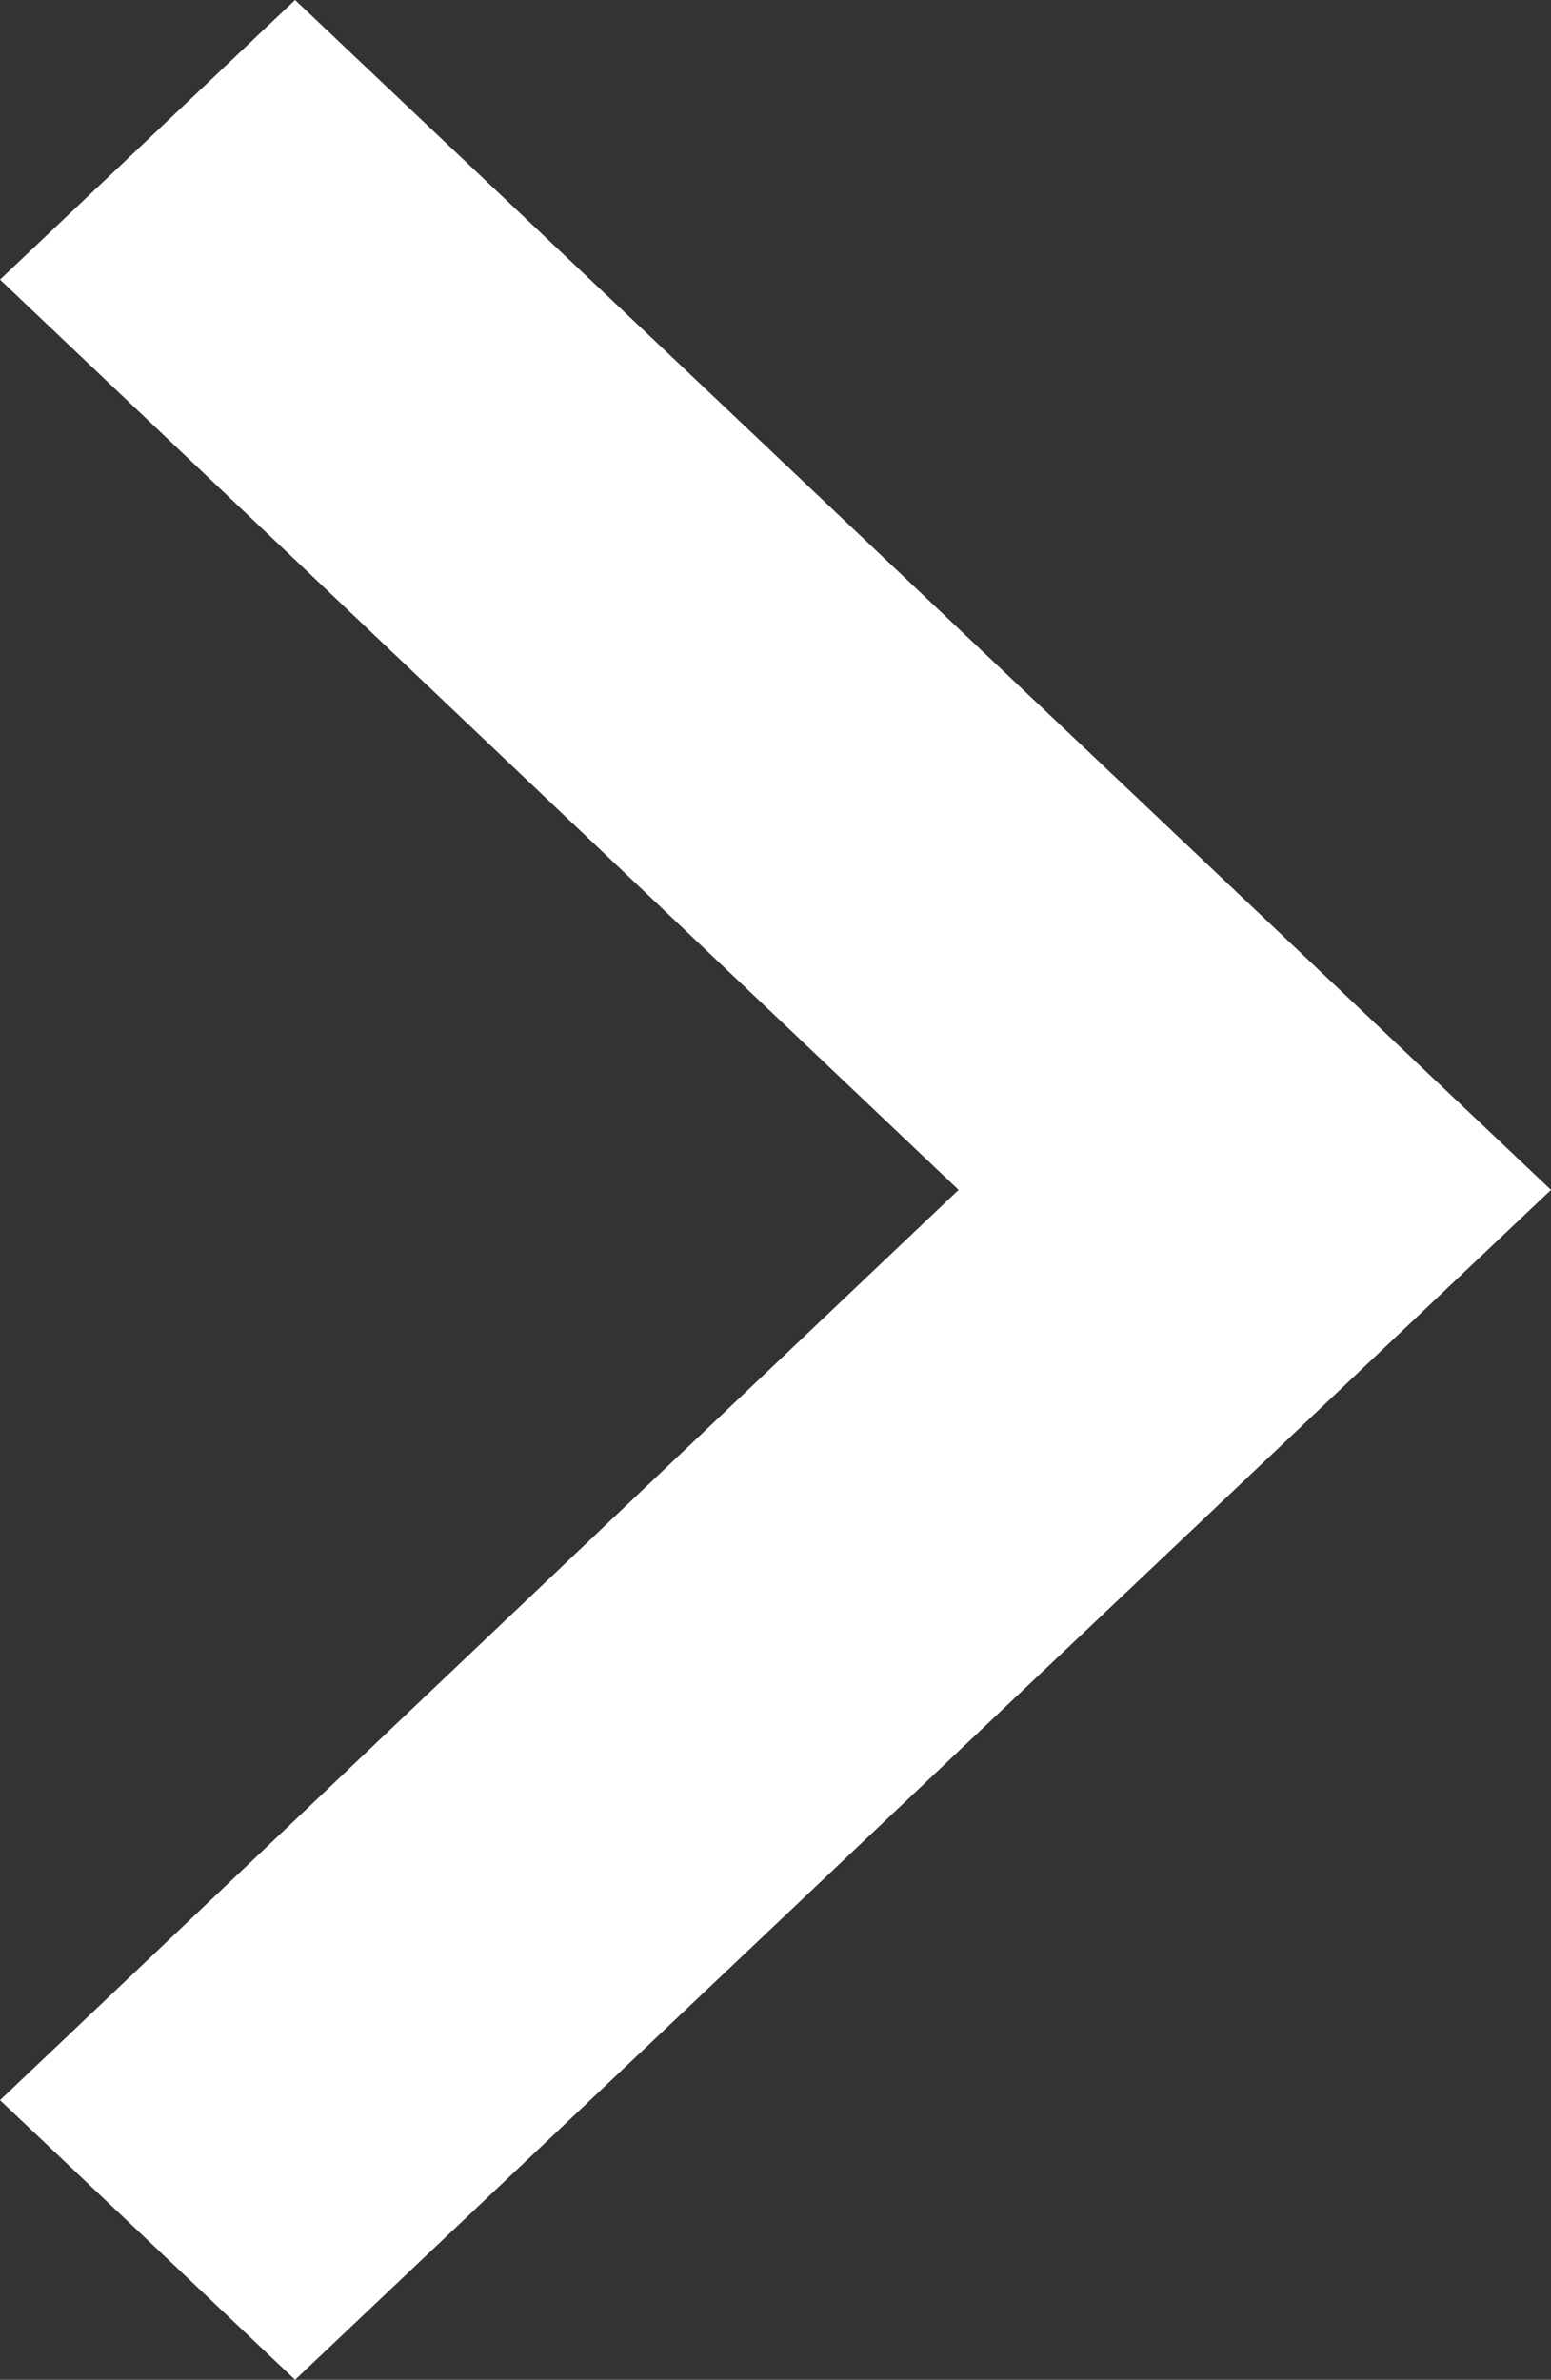 <svg xmlns="http://www.w3.org/2000/svg" width="11.732" height="18" viewBox="0 0 11.732 18">
  <rect x="0" y="0" width="11.732" height="18" fill="#333333" stroke="none"/>
  <path id="seta_down" data-name="seta down" d="M15.885,0,9,7.251,2.115,0,0,2.232l9,9.5,9-9.5Z" transform="translate(0 18) rotate(-90)" fill="#fff"/>
</svg>
